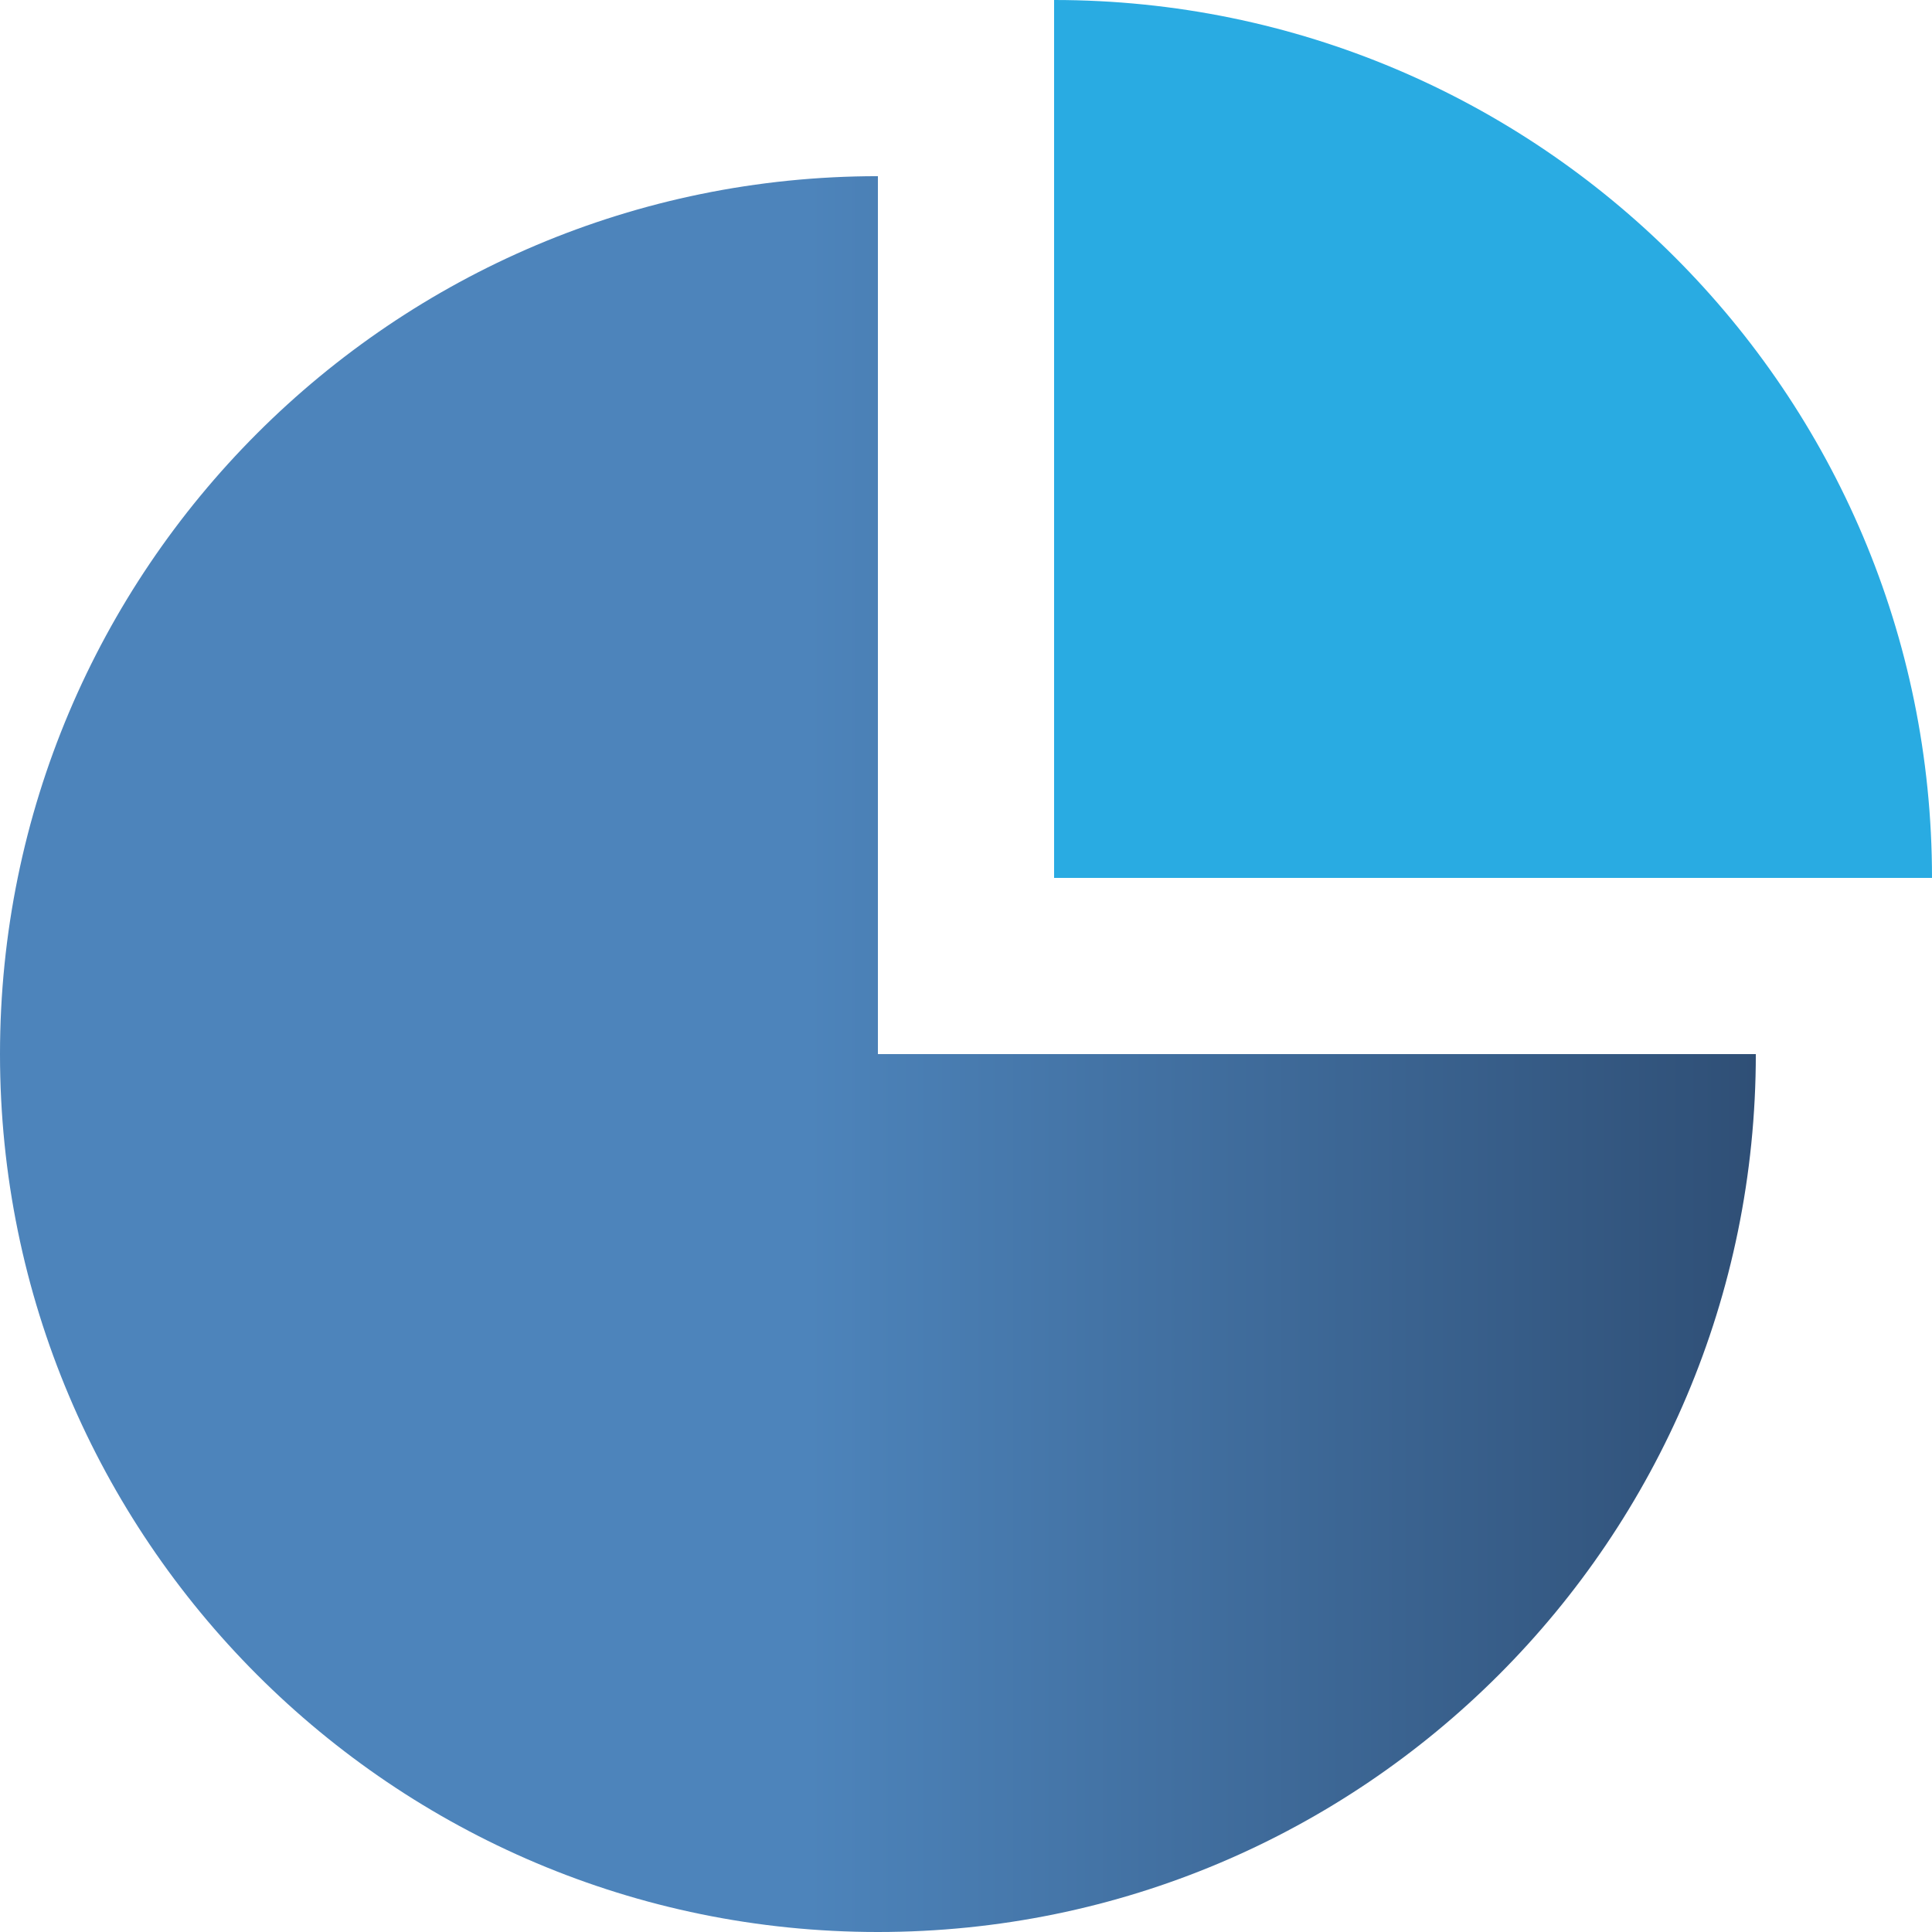 <?xml version="1.0" encoding="UTF-8"?><svg id="Layer_2" xmlns="http://www.w3.org/2000/svg" xmlns:xlink="http://www.w3.org/1999/xlink" viewBox="0 0 64.7 64.7"><defs><style>.cls-1{fill:#29abe2;}.cls-2{fill:url(#New_Gradient_Swatch_11);}</style><linearGradient id="New_Gradient_Swatch_11" x1="0" y1="35.3" x2="58.79" y2="35.3" gradientUnits="userSpaceOnUse"><stop offset=".46" stop-color="#4d84bb"/><stop offset="1" stop-color="#2f4f76"/></linearGradient></defs><g id="Layer_1-2"><path class="cls-2" d="M29.4,5.9C13.16,5.9,0,19.07,0,35.3s13.16,29.4,29.4,29.4,29.4-13.16,29.4-29.4h-29.4V5.9Z"/><path class="cls-1" d="M35.3,0v29.4h29.4C64.7,13.16,51.53,0,35.3,0Z"/></g></svg>